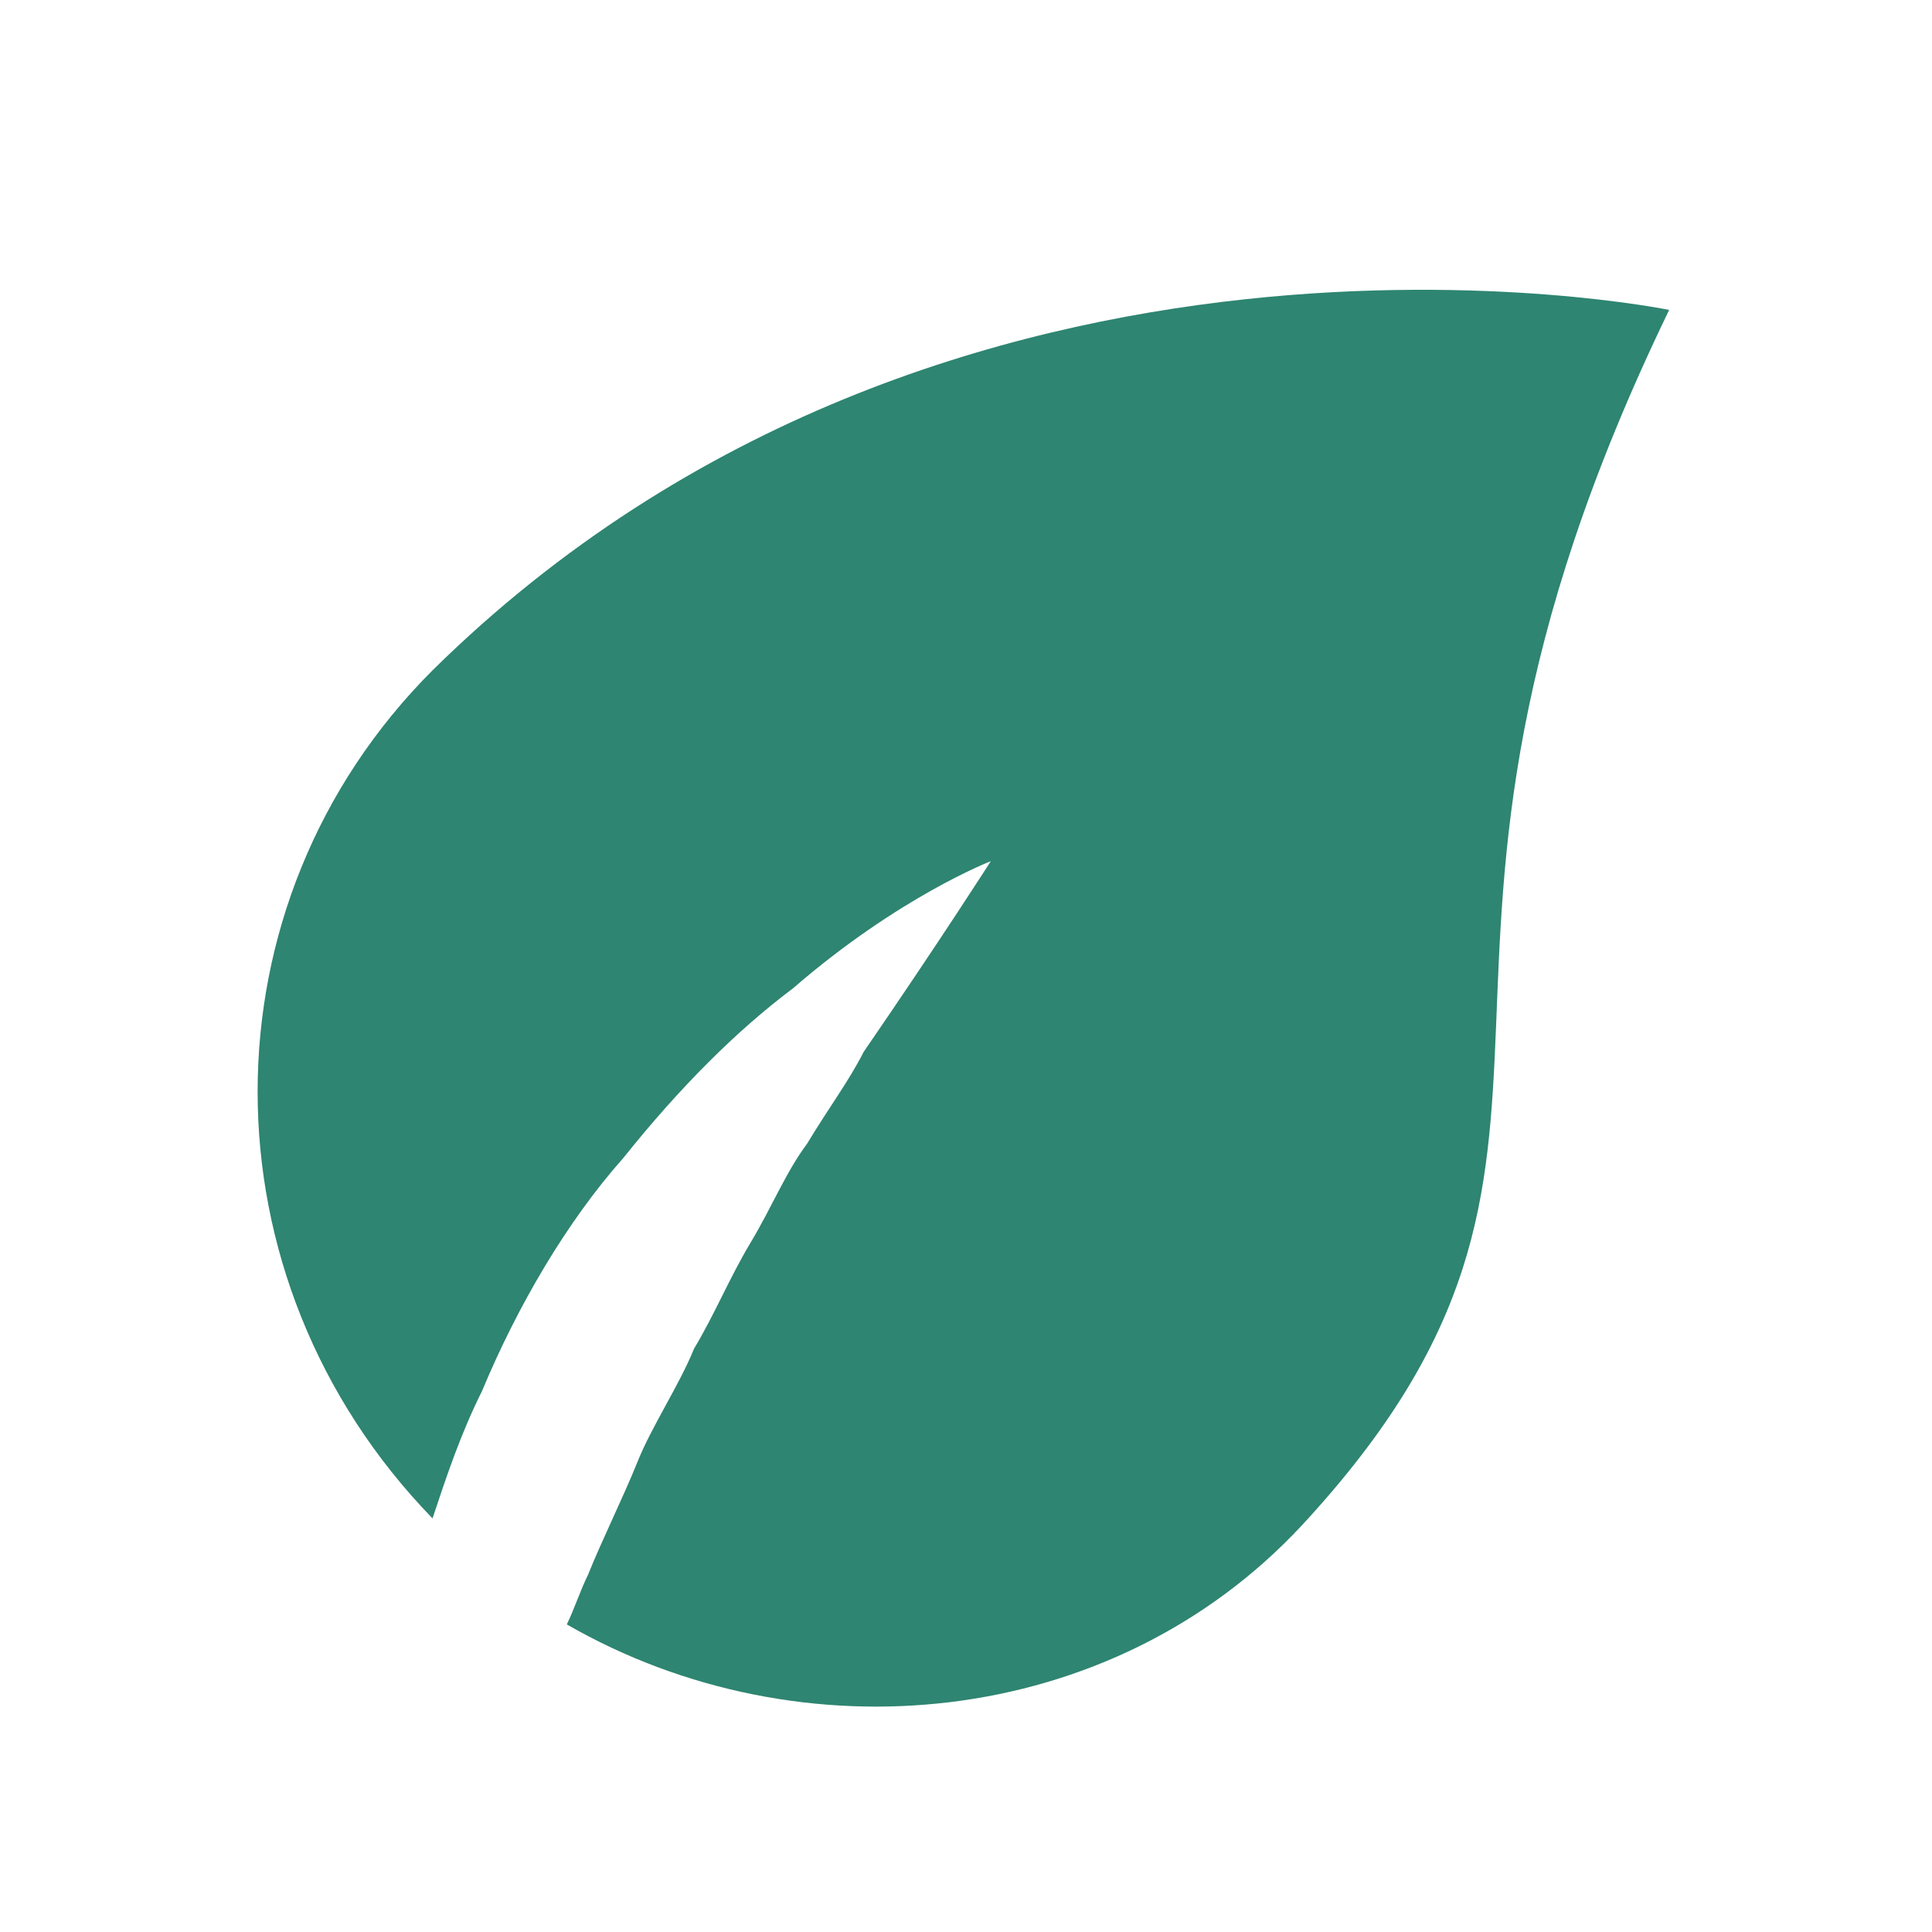 <svg xmlns="http://www.w3.org/2000/svg" fill="none" viewBox="0 0 24 24" height="24" width="24">
<path fill="#2E8571" d="M7.743 14.385C8.445 13.507 9.148 12.805 9.85 12.278C11.167 11.137 12.308 10.698 12.308 10.698C12.308 10.698 11.693 11.663 10.728 13.068C10.552 13.419 10.289 13.77 10.025 14.209C9.762 14.56 9.587 14.999 9.323 15.438C9.06 15.877 8.884 16.316 8.621 16.755C8.445 17.194 8.094 17.721 7.919 18.16C7.743 18.599 7.48 19.125 7.304 19.564C7.216 19.74 7.128 20.003 7.041 20.179C9.938 21.847 13.8 21.495 16.171 18.95C20.56 14.209 16.697 12.19 20.735 3.85C20.735 3.85 11.781 2.007 5.373 8.327C2.476 11.225 2.476 15.877 5.373 18.862C5.548 18.335 5.724 17.808 5.987 17.282C6.426 16.228 7.041 15.175 7.743 14.385Z"></path>
</svg>
